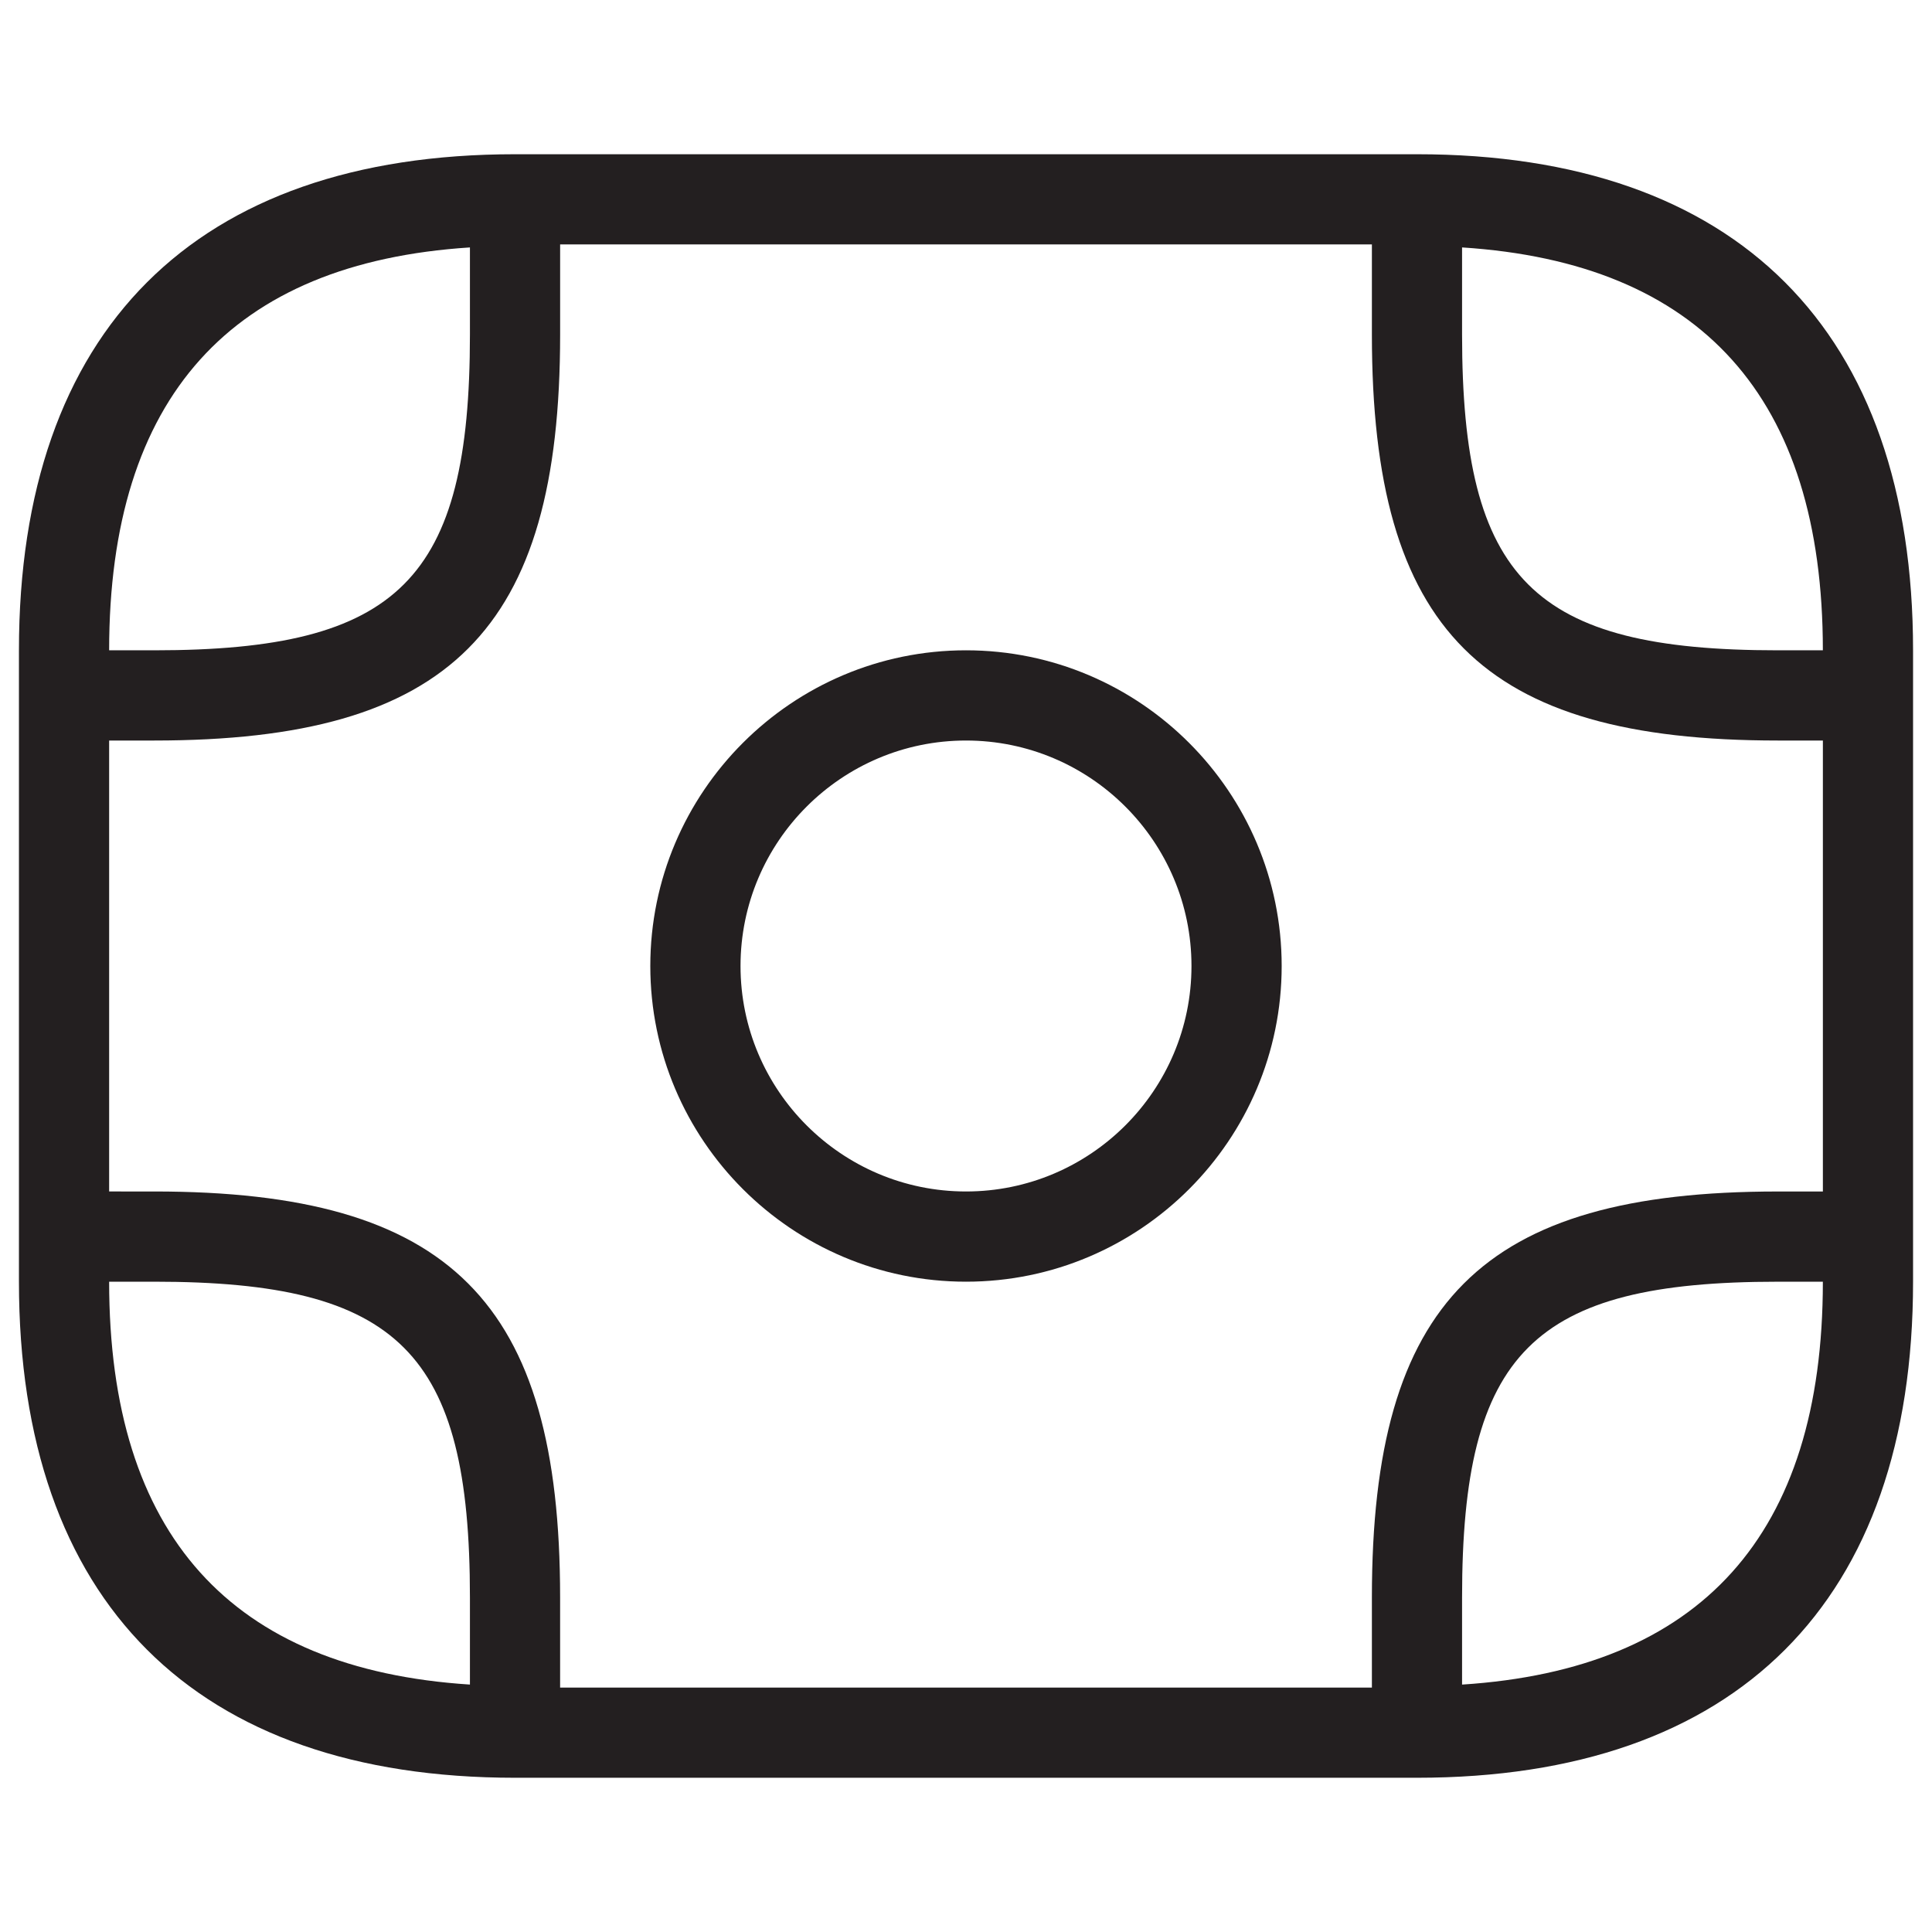 <?xml version="1.0" encoding="utf-8"?>
<!-- Generator: Adobe Illustrator 16.0.0, SVG Export Plug-In . SVG Version: 6.00 Build 0)  -->
<!DOCTYPE svg PUBLIC "-//W3C//DTD SVG 1.1//EN" "http://www.w3.org/Graphics/SVG/1.1/DTD/svg11.dtd">
<svg version="1.1" id="Layer_1" xmlns="http://www.w3.org/2000/svg" xmlns:xlink="http://www.w3.org/1999/xlink" x="0px" y="0px"
	 width="102px" height="102px" viewBox="0 0 102 102" enable-background="new 0 0 102 102" xml:space="preserve">
<g>
	<path fill="#231F20" d="M74.81,8.143H27.19C10.301,8.143,1,17.443,1,34.333v33.334c0,16.89,9.301,26.19,26.19,26.19H74.81
		c16.89,0,26.19-9.301,26.19-26.19V34.333C101,17.443,91.699,8.143,74.81,8.143z M96.238,34.333h-2.381
		c-12.928,0-16.667-3.738-16.667-16.666v-4.604C89.779,13.872,96.238,20.959,96.238,34.333z M24.81,13.063v4.604
		c0,12.928-3.739,16.666-16.667,16.666H5.762C5.762,20.959,12.221,13.872,24.81,13.063z M5.762,67.667h2.381
		c12.928,0,16.667,3.738,16.667,16.666v4.604C12.221,88.128,5.762,81.041,5.762,67.667z M29.571,89.096v-4.763
		c0-15.62-5.808-21.429-21.429-21.429H5.762V39.096h2.381c15.621,0,21.429-5.809,21.429-21.429v-4.763h42.857v4.763
		c0,15.62,5.808,21.429,21.429,21.429h2.381v23.809h-2.381c-15.621,0-21.429,5.809-21.429,21.429v4.763H29.571z M77.19,88.938
		v-4.604c0-12.928,3.739-16.666,16.667-16.666h2.381C96.238,81.041,89.779,88.128,77.19,88.938z"/>
	<path fill="#231F20" d="M51,34.333c-9.189,0-16.667,7.478-16.667,16.667S41.811,67.667,51,67.667S67.666,60.189,67.666,51
		S60.189,34.333,51,34.333z M51,62.904c-6.566,0-11.904-5.338-11.904-11.904S44.434,39.096,51,39.096S62.904,44.434,62.904,51
		S57.566,62.904,51,62.904z"/>
</g>
</svg>

